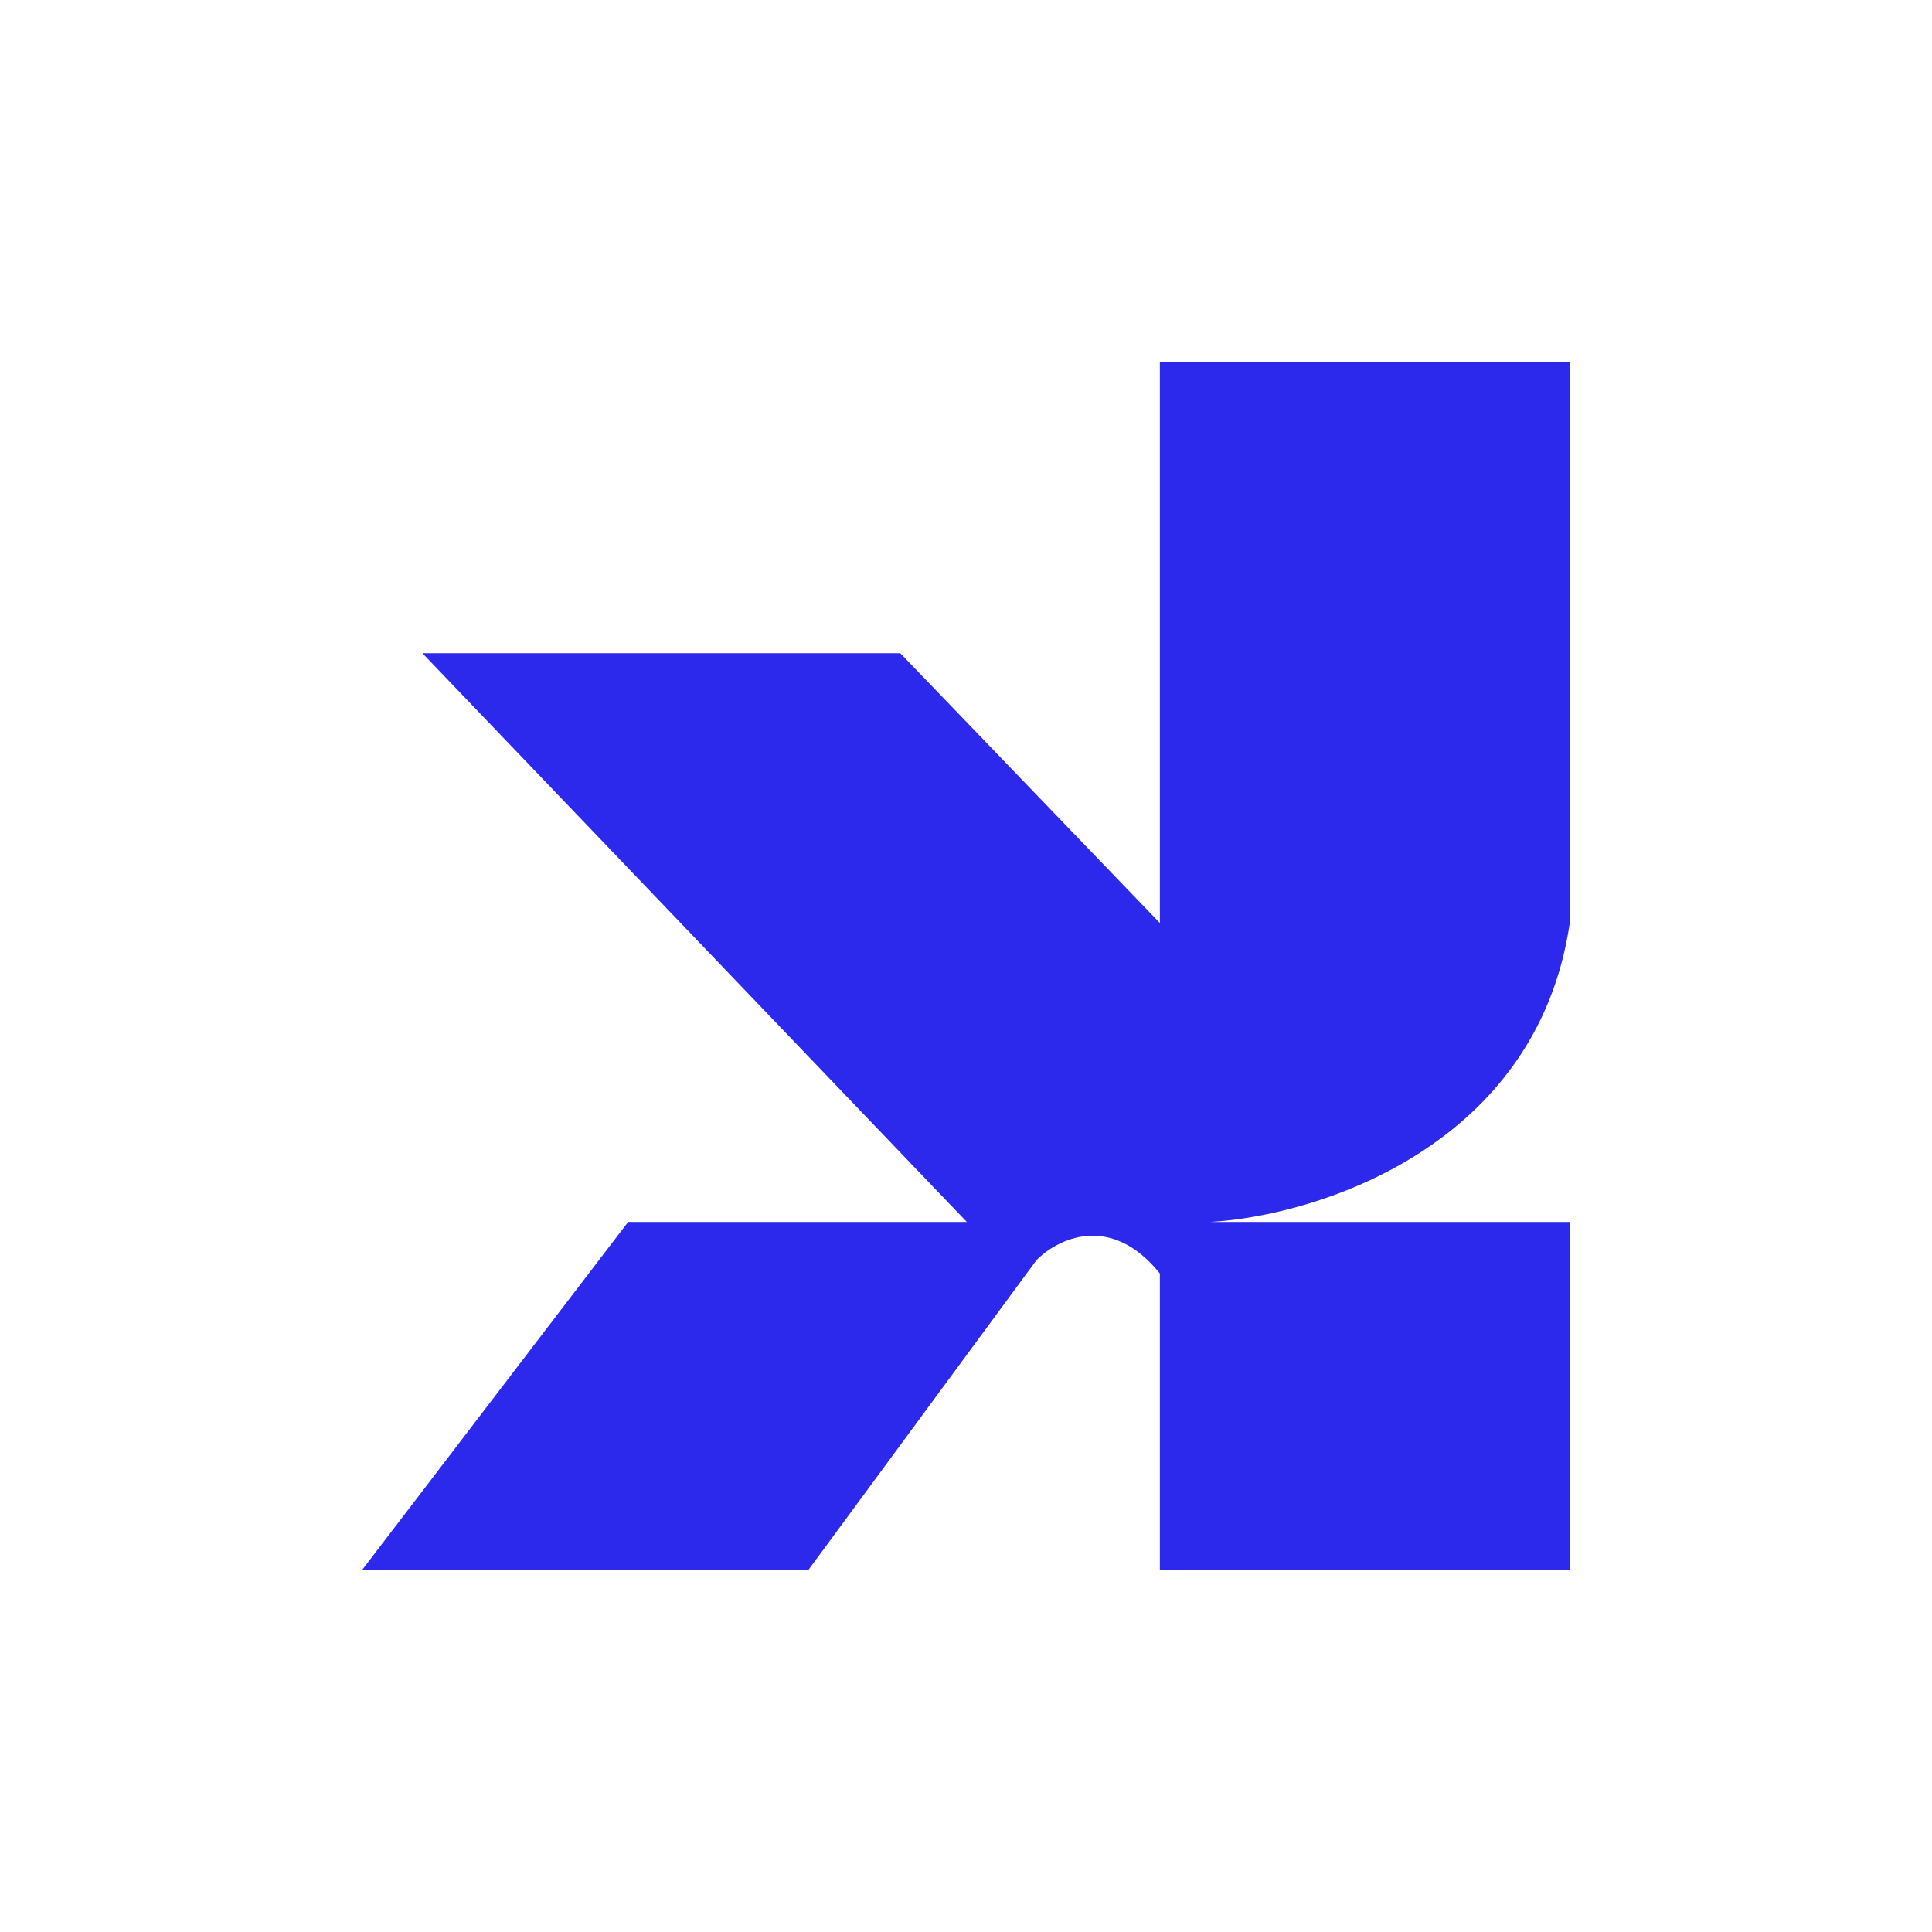 <svg width="32" height="32" viewBox="0 0 32 32" fill="none" xmlns="http://www.w3.org/2000/svg">
<rect width="32" height="32" fill="white"/>
<path d="M19.211 6H26V15.288C25.455 19.003 21.806 20.137 20.05 20.239H26V26H19.211V21.093C18.393 20.077 17.507 20.523 17.166 20.874L13.392 26H6L10.404 20.239H16.013L6.996 10.819H14.912L19.211 15.288V6Z" fill="#2D29EC"/>
</svg>
